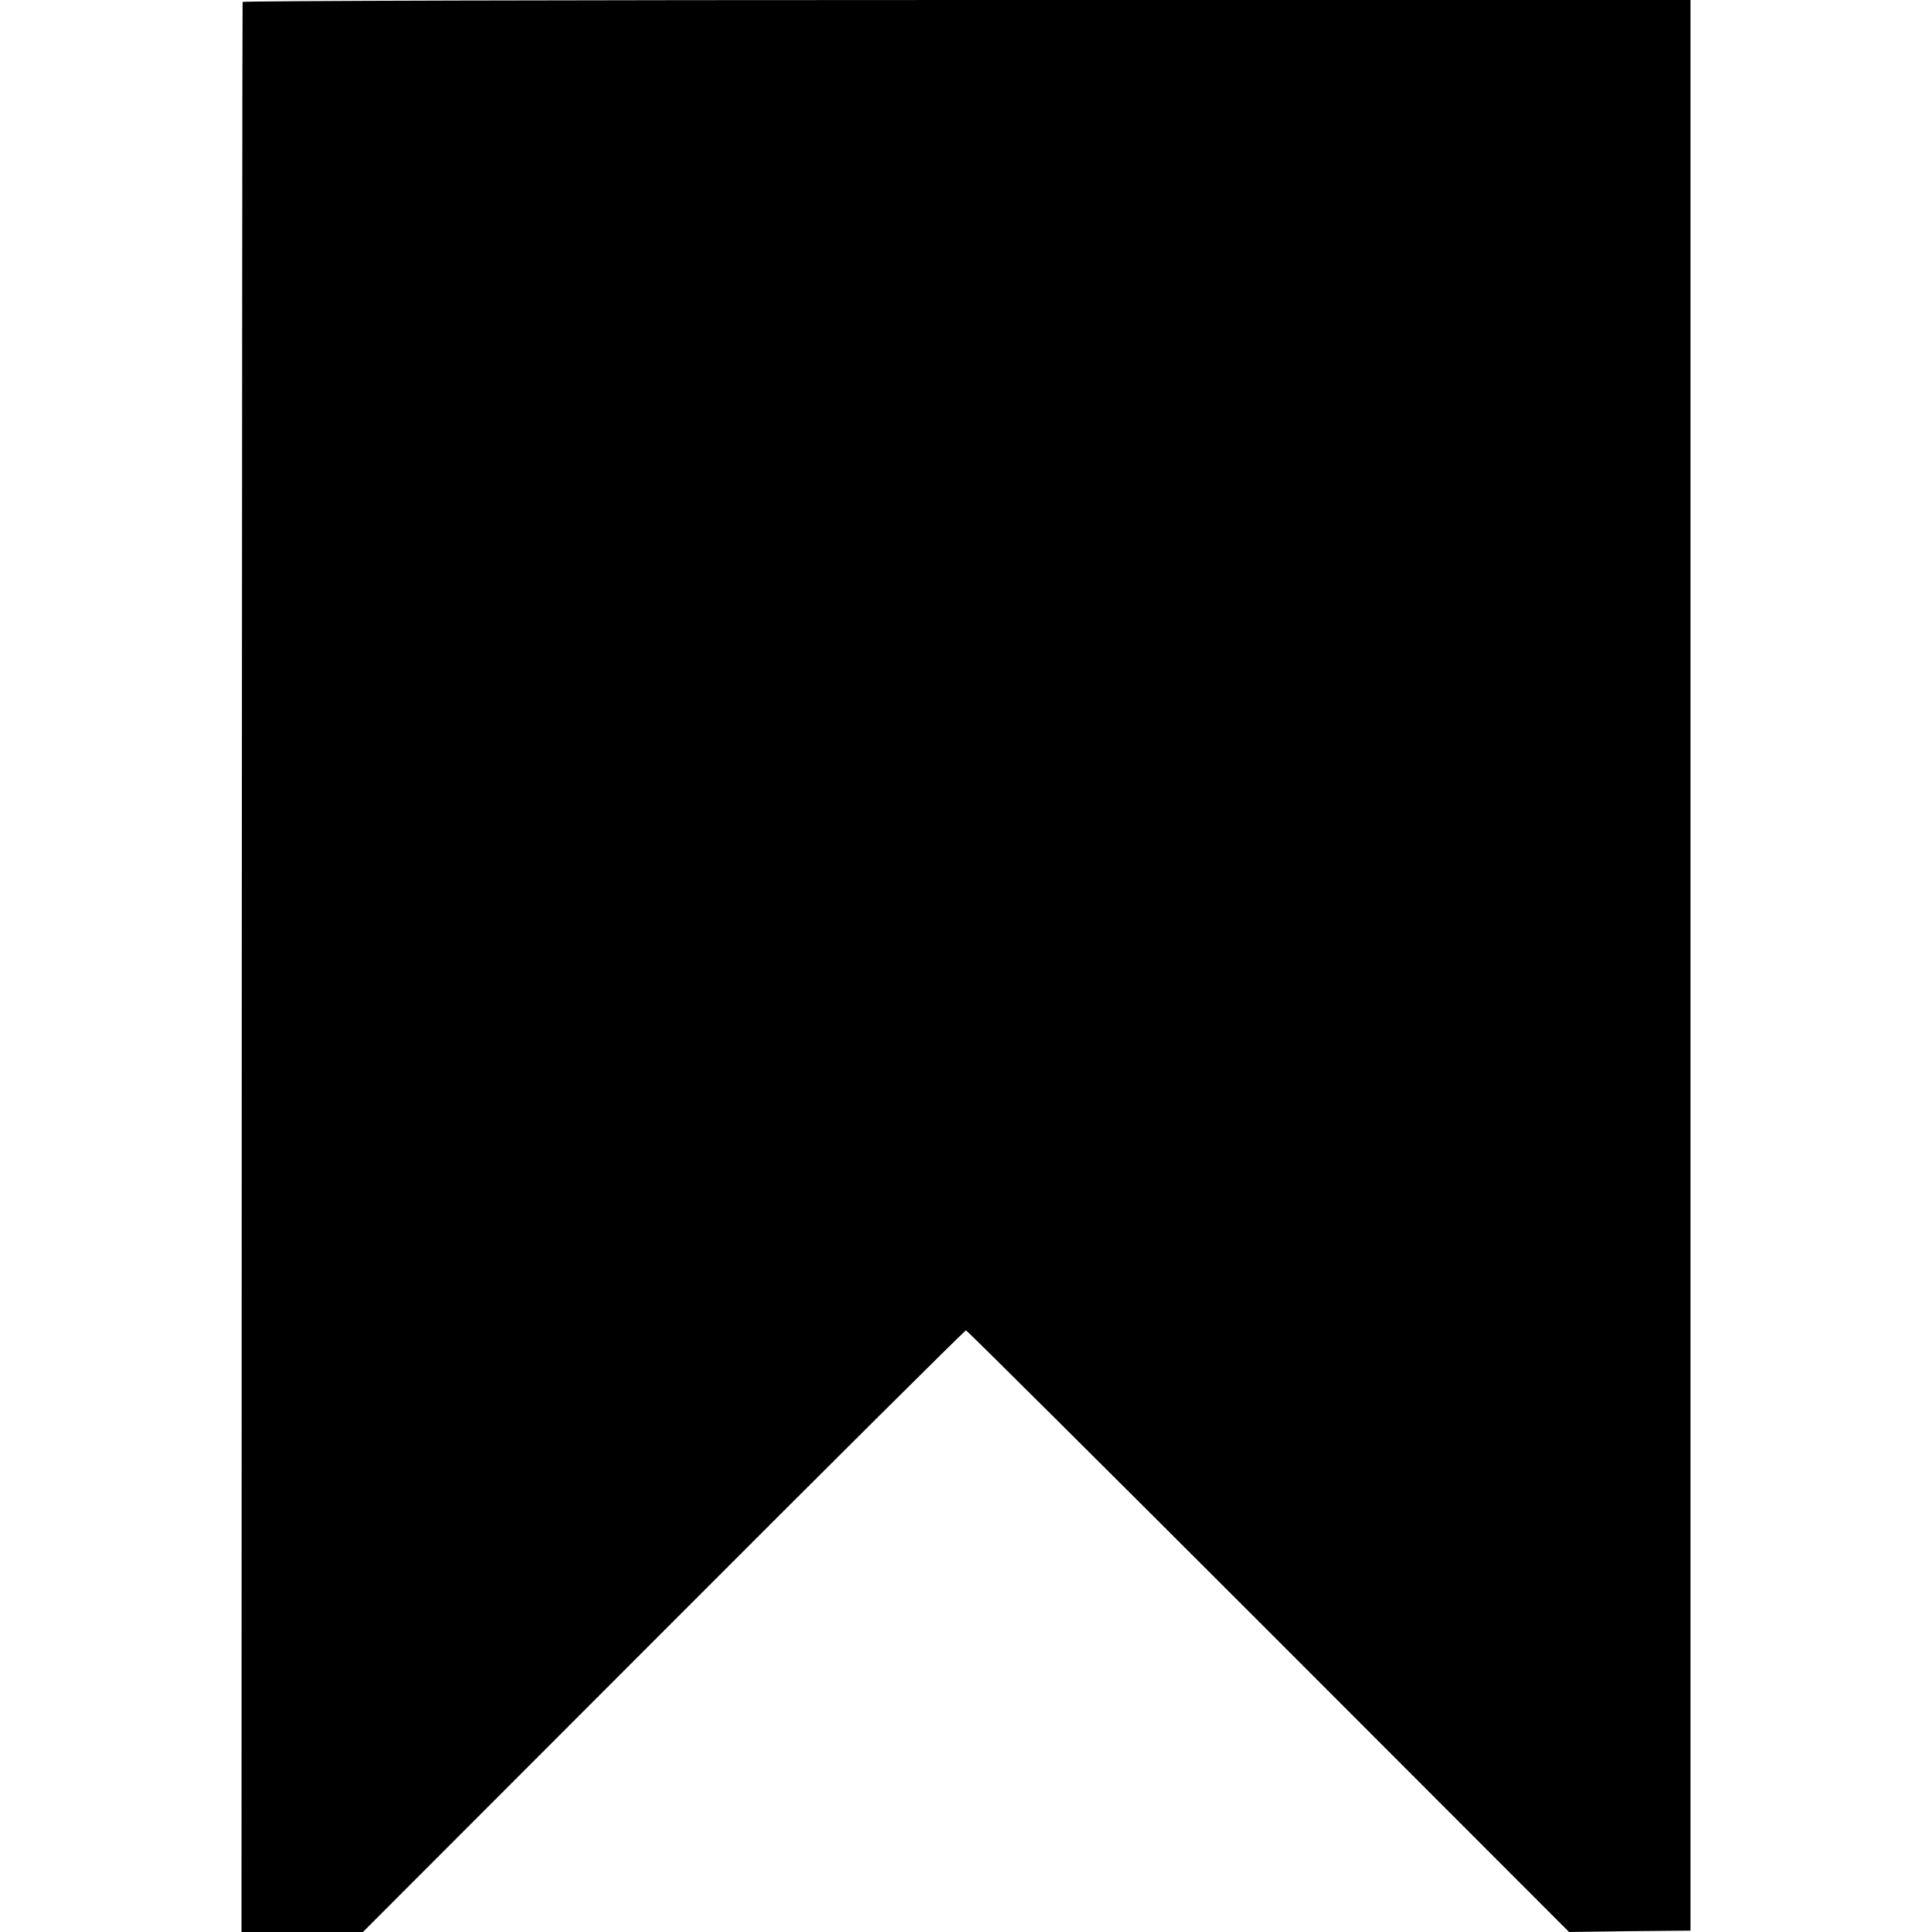 <?xml version="1.0" standalone="no"?>
<!DOCTYPE svg PUBLIC "-//W3C//DTD SVG 20010904//EN"
 "http://www.w3.org/TR/2001/REC-SVG-20010904/DTD/svg10.dtd">
<svg version="1.0" xmlns="http://www.w3.org/2000/svg"
 width="700pt" height="700pt" viewBox="0 0 700 700"
 preserveAspectRatio="xMidYMid meet">
<g transform="translate(0,700) scale(0.1,-0.1)"
fill="#000000" stroke="none">
<path d="M879 6993 c-1 -5 -2 -1580 -3 -3501 l-1 -3492 220 0 220 0 1089 1090
c599 600 1092 1090 1096 1090 3 0 496 -490 1096 -1090 l1089 -1090 220 3 220
2 0 3498 0 3497 -2622 0 c-1443 0 -2624 -3 -2624 -7z"/>
</g>
</svg>
